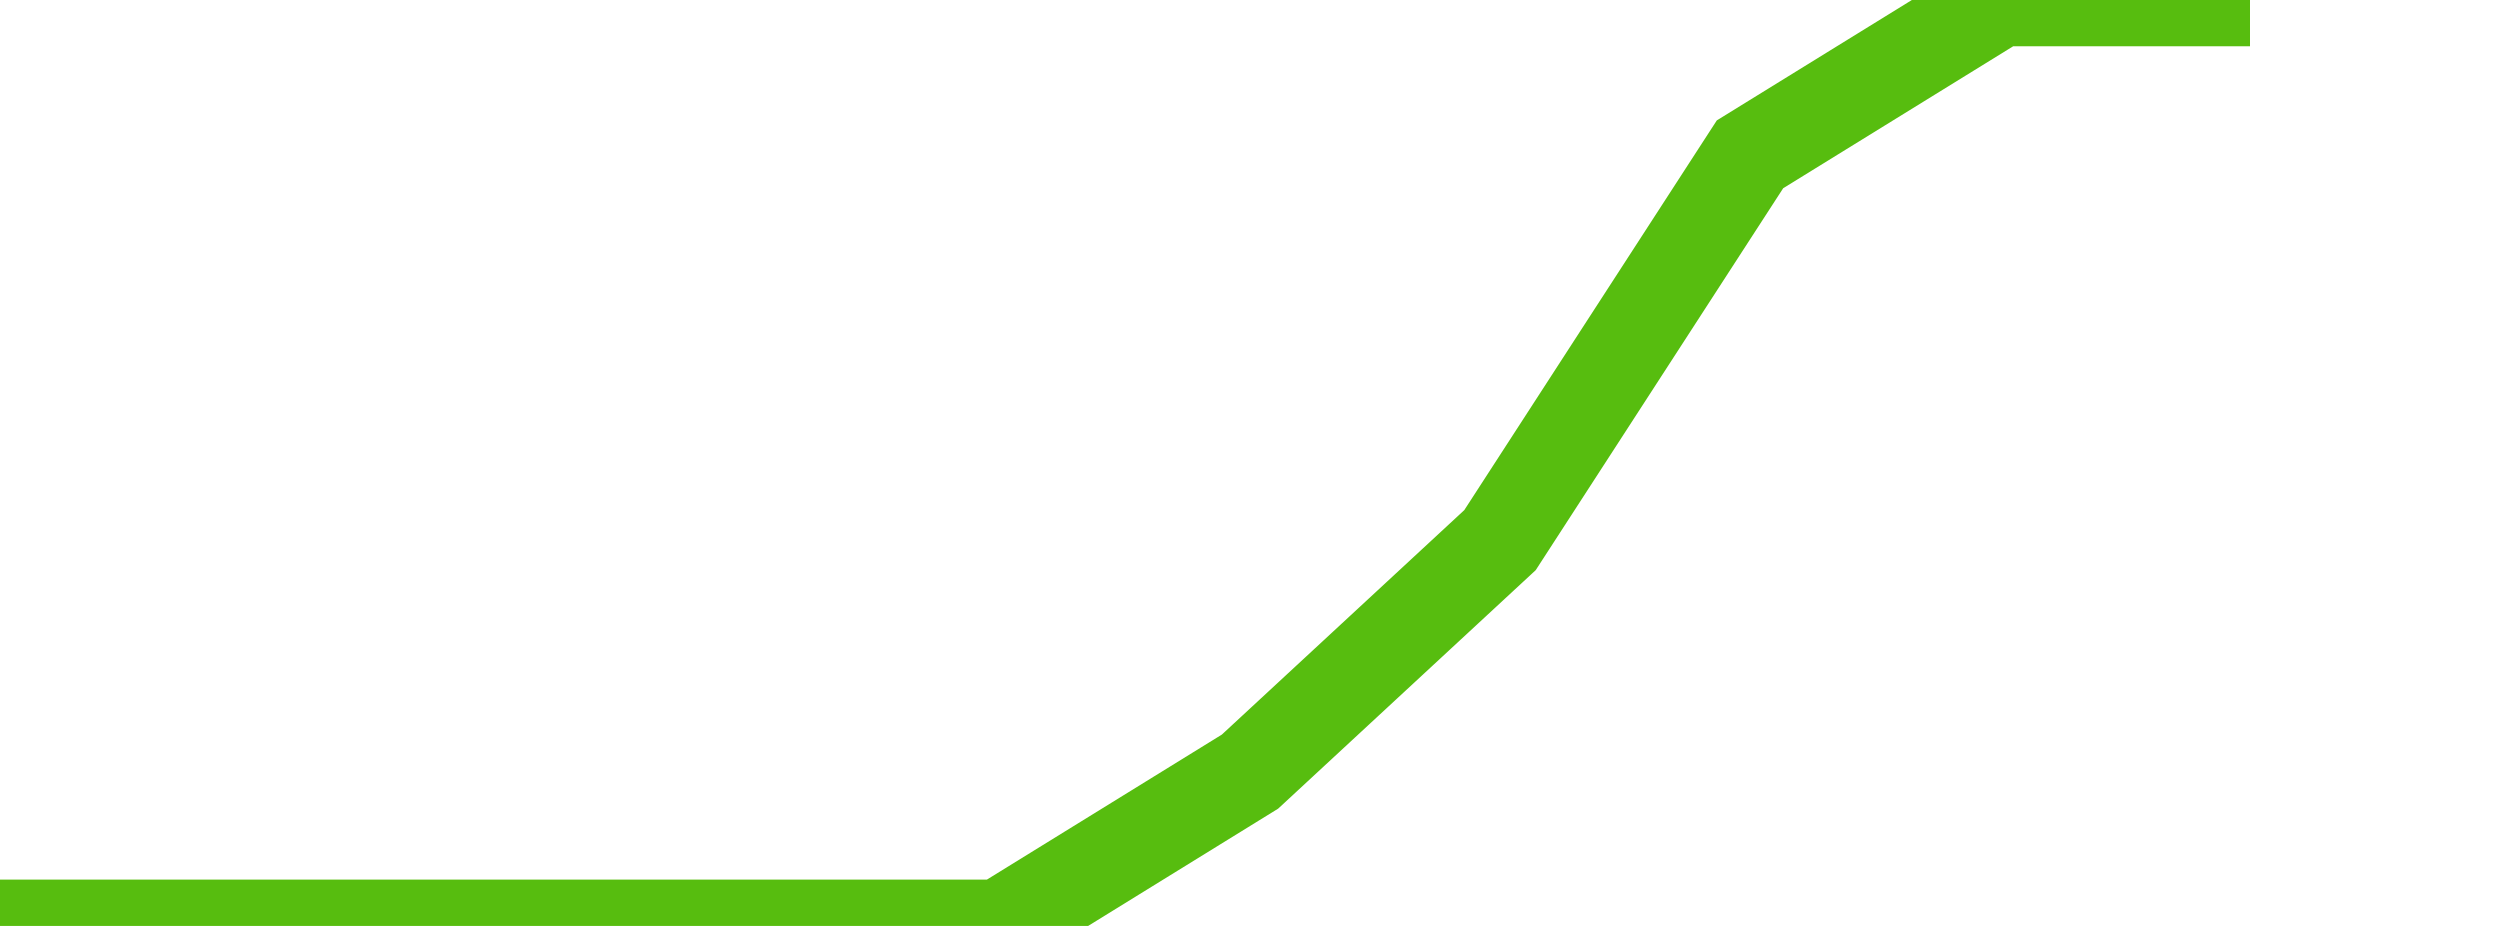 <svg xmlns="http://www.w3.org/2000/svg" width="135" height="50" viewBox="0 0 135 50" shape-rendering="auto"><polyline points="0, 50 13.5, 50 27, 50 40.5, 50 54, 50 67.5, 41.667 81, 29.167 94.5, 8.333 108, 0 121.5, 0 135" stroke="#57bd0f" stroke-width="5" stroke-opacity="1" fill="none" fill-opacity="0"></polyline></svg>